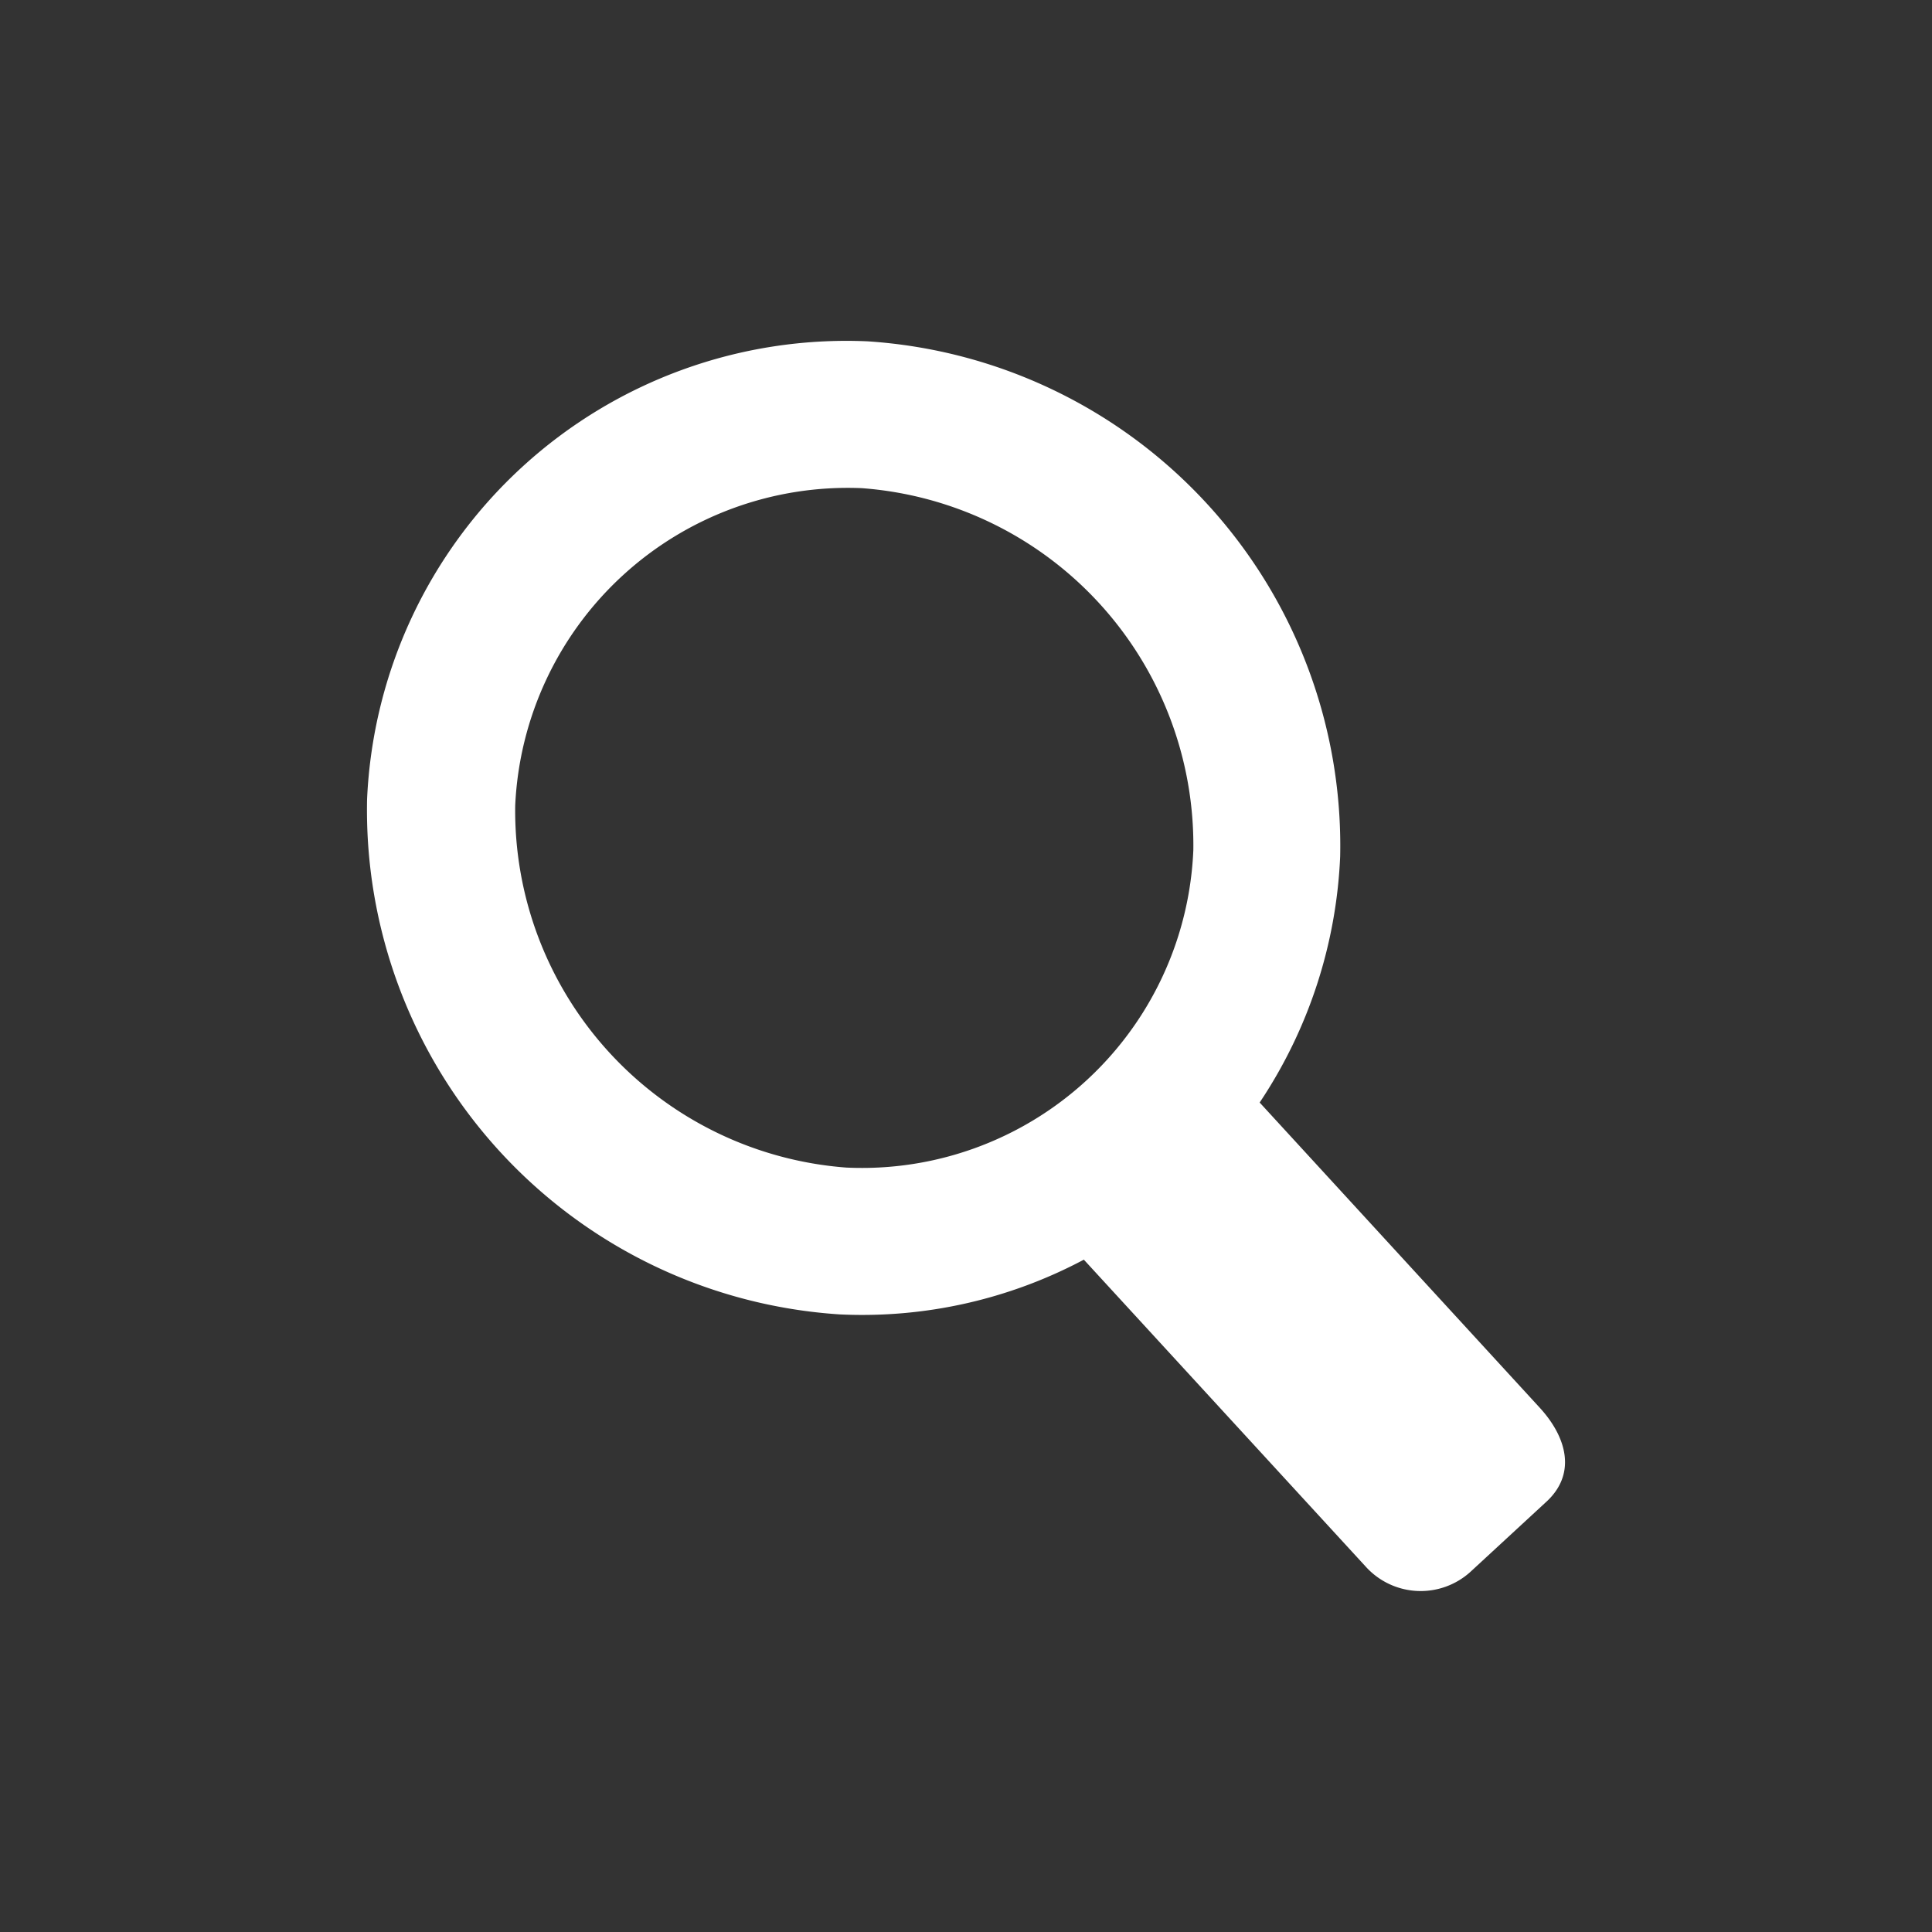 <svg xmlns="http://www.w3.org/2000/svg" data-name="Layer 1" viewBox="0 0 30 30"><rect x="0" y="0" width="30" height="30" fill="#333333" stroke="none"/><path fill="#fff" d="M23.91 21.86l-4.35-4.74a7.45 7.45 0 001.25-3.82 7.85 7.85 0 00-7.34-8 7.45 7.45 0 00-7.77 7.11 7.85 7.85 0 007.34 8 7.33 7.33 0 003.79-.85l4.38 4.77a1.15 1.15 0 001.62.08L24 23.33c.48-.43.34-1-.09-1.47zm-10.77-3.73A5.56 5.56 0 018 12.51a5.17 5.17 0 015.38-4.93 5.56 5.56 0 015.15 5.62 5.15 5.15 0 01-5.39 4.93z"/></svg>